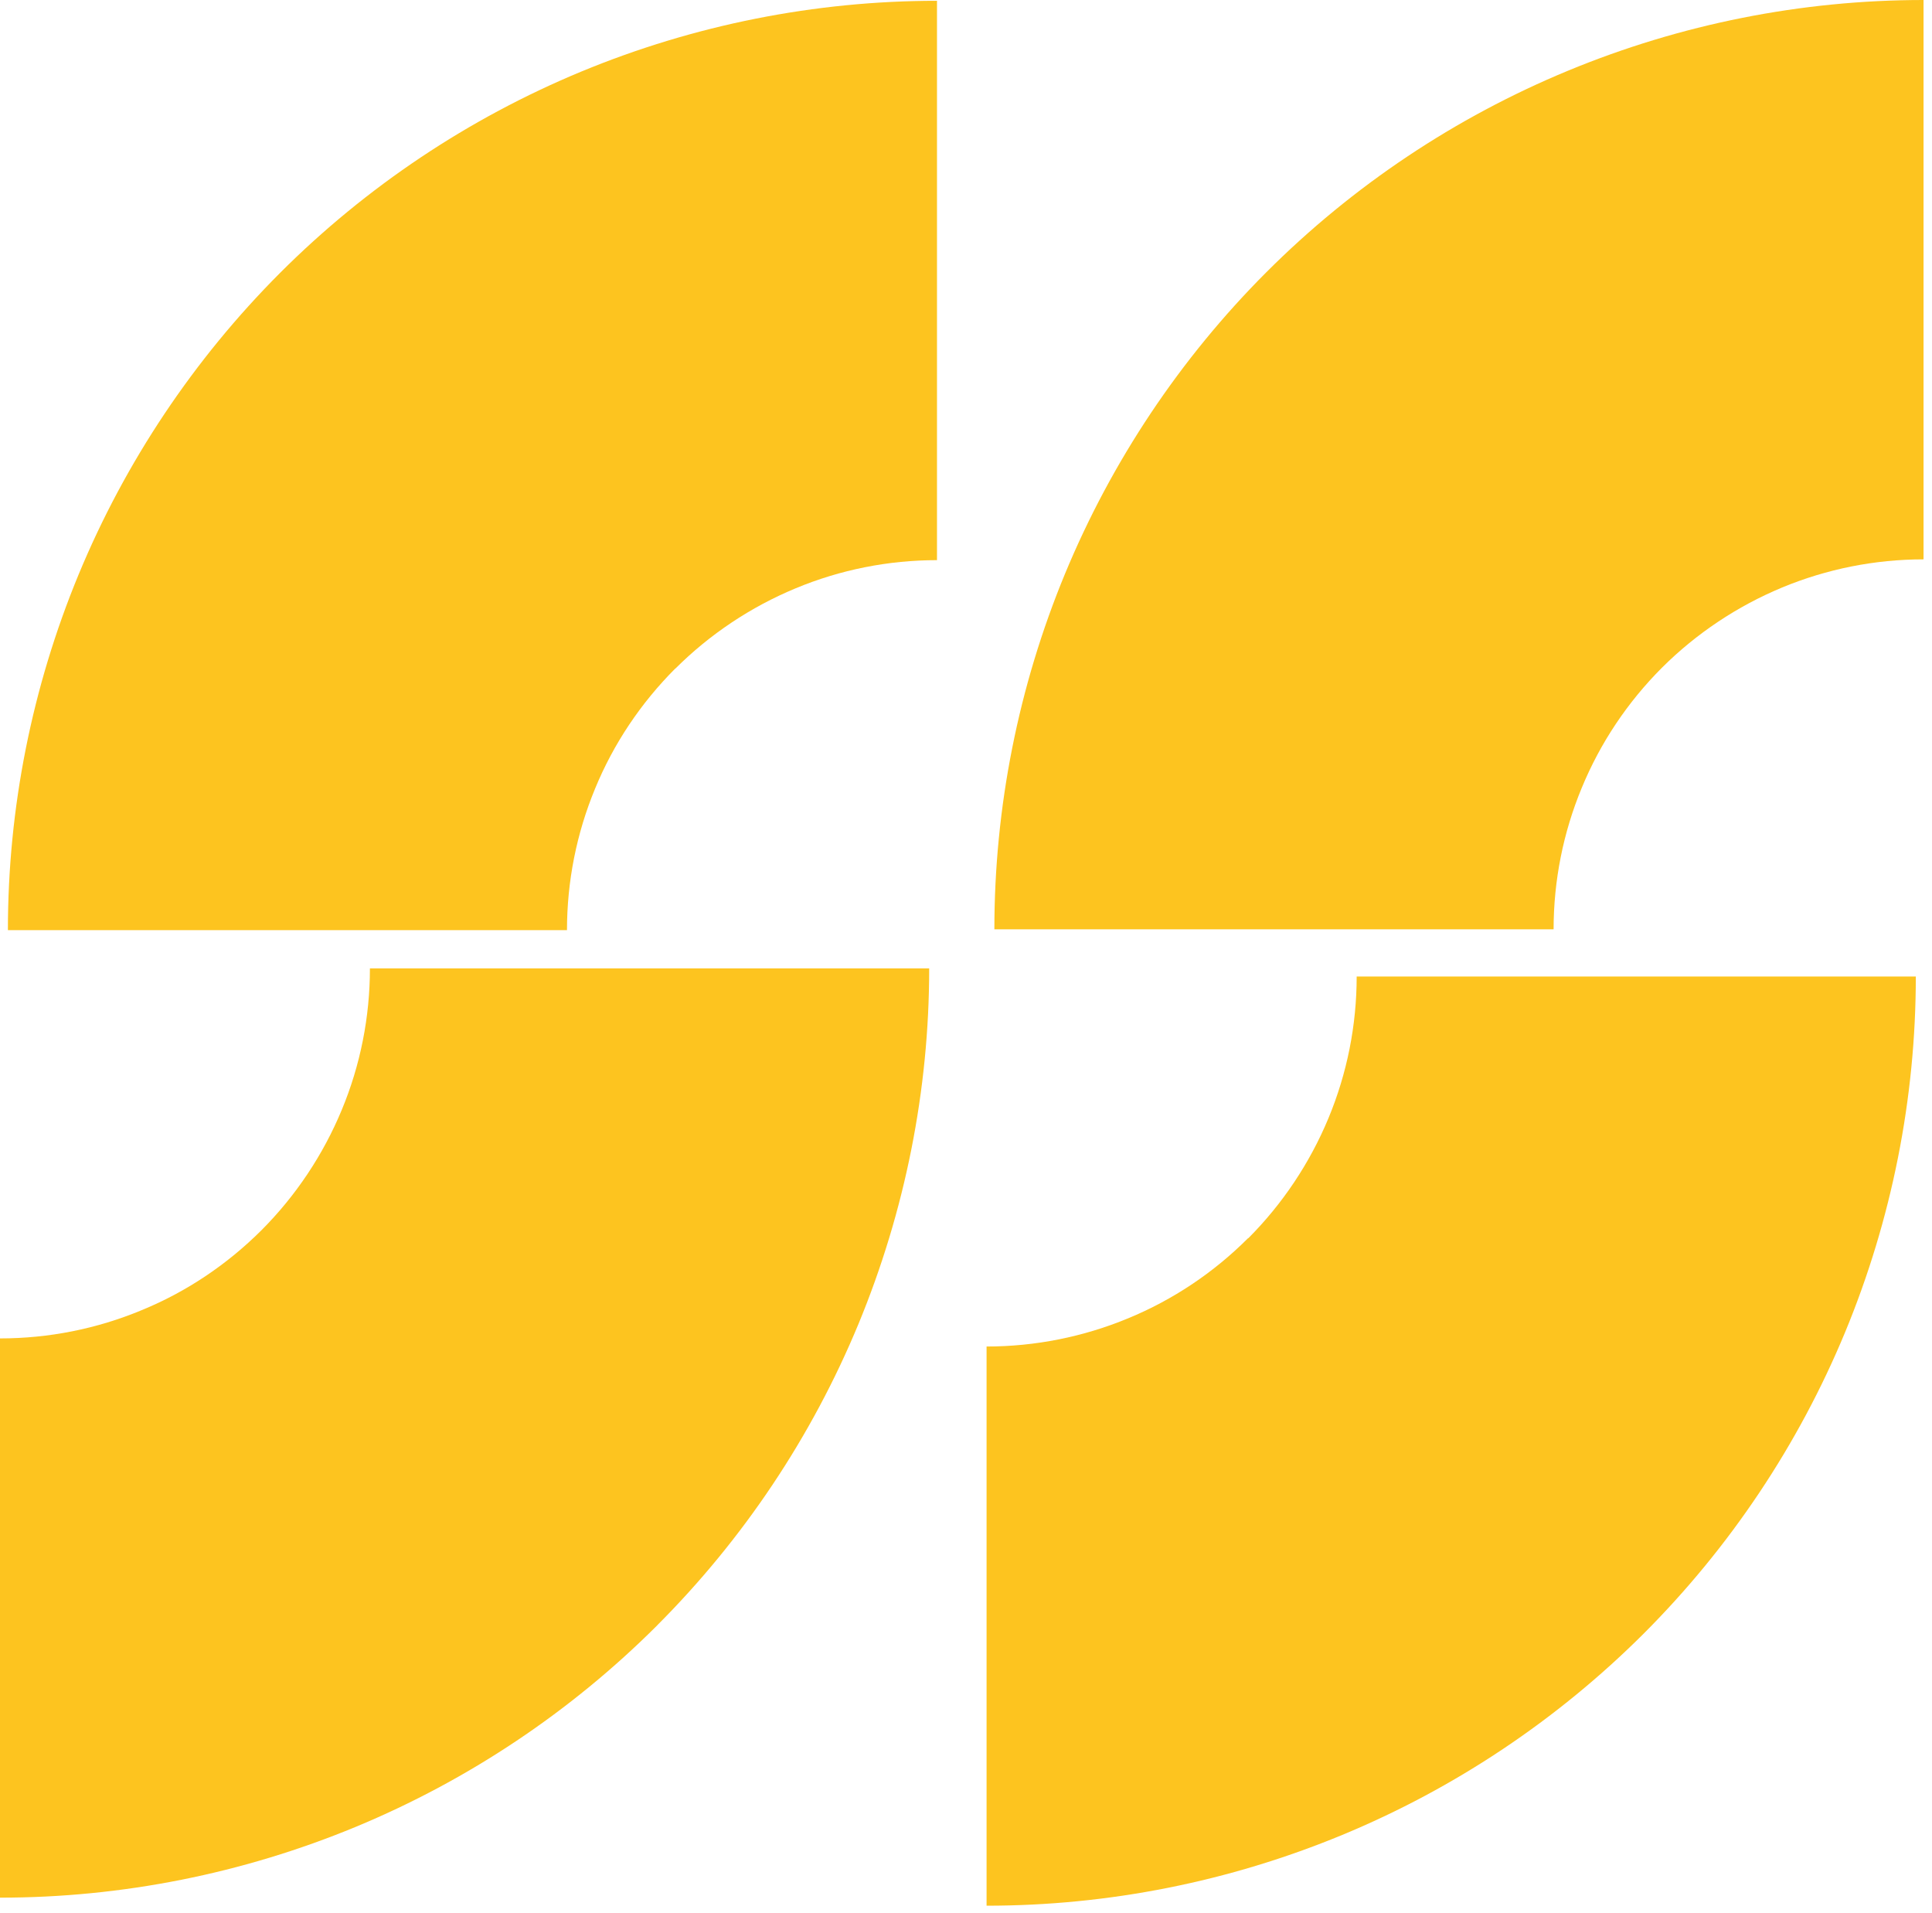 <svg width="202" height="200" viewBox="0 0 202 200" fill="none" xmlns="http://www.w3.org/2000/svg">
<path d="M68.693 169.927C77.722 160.899 84.869 150.195 89.754 138.412C94.627 126.624 97.151 113.982 97.151 101.234H38.677C38.677 106.312 37.68 111.347 35.73 116.032C33.786 120.718 30.938 124.992 27.349 128.593C23.753 132.182 19.504 135.042 14.799 136.967C10.113 138.917 5.085 139.914 1.52588e-05 139.914V198.376C12.761 198.376 25.392 195.859 37.182 190.98C48.971 186.095 59.683 178.93 68.699 169.927H68.693Z" fill="#FDC41F"/>
<path d="M70.602 69.886C67.014 73.481 64.154 77.731 62.222 82.435C60.278 87.127 59.281 92.15 59.281 97.234H0.826C0.826 84.473 3.343 71.842 8.221 60.053C13.106 48.263 20.271 37.552 29.275 28.535C38.303 19.506 49.007 12.359 60.795 7.474C72.578 2.601 85.219 0.083 97.967 0.083V58.557C92.883 58.557 87.861 59.554 83.176 61.505C78.497 63.449 74.222 66.296 70.621 69.886H70.609H70.602Z" fill="#FDC41F"/>
<path d="M132.41 28.452C141.438 19.423 152.143 12.275 163.931 7.396C175.719 2.517 188.355 0 201.115 0V58.474C196.031 58.474 191.003 59.477 186.318 61.421C181.632 63.371 177.358 66.219 173.763 69.802C170.168 73.404 167.32 77.653 165.383 82.352C163.439 87.031 162.436 92.066 162.436 97.151H103.967C103.967 84.396 106.478 71.752 111.357 59.969C116.242 48.186 123.401 37.468 132.416 28.445H132.404L132.41 28.452Z" fill="#FDC41F"/>
<path d="M130.493 129.434C126.898 133.035 122.636 135.883 117.95 137.814C113.258 139.758 108.229 140.761 103.151 140.761V199.217C115.912 199.217 128.543 196.7 140.333 191.821C152.122 186.943 162.833 179.777 171.856 170.774C180.885 161.74 188.032 151.042 192.918 139.26C197.791 127.478 200.308 114.842 200.308 102.082H141.847C141.847 107.16 140.85 112.188 138.899 116.886C136.955 121.565 134.108 125.839 130.518 129.44H130.5L130.493 129.434Z" fill="#FDC41F"/>
</svg>
